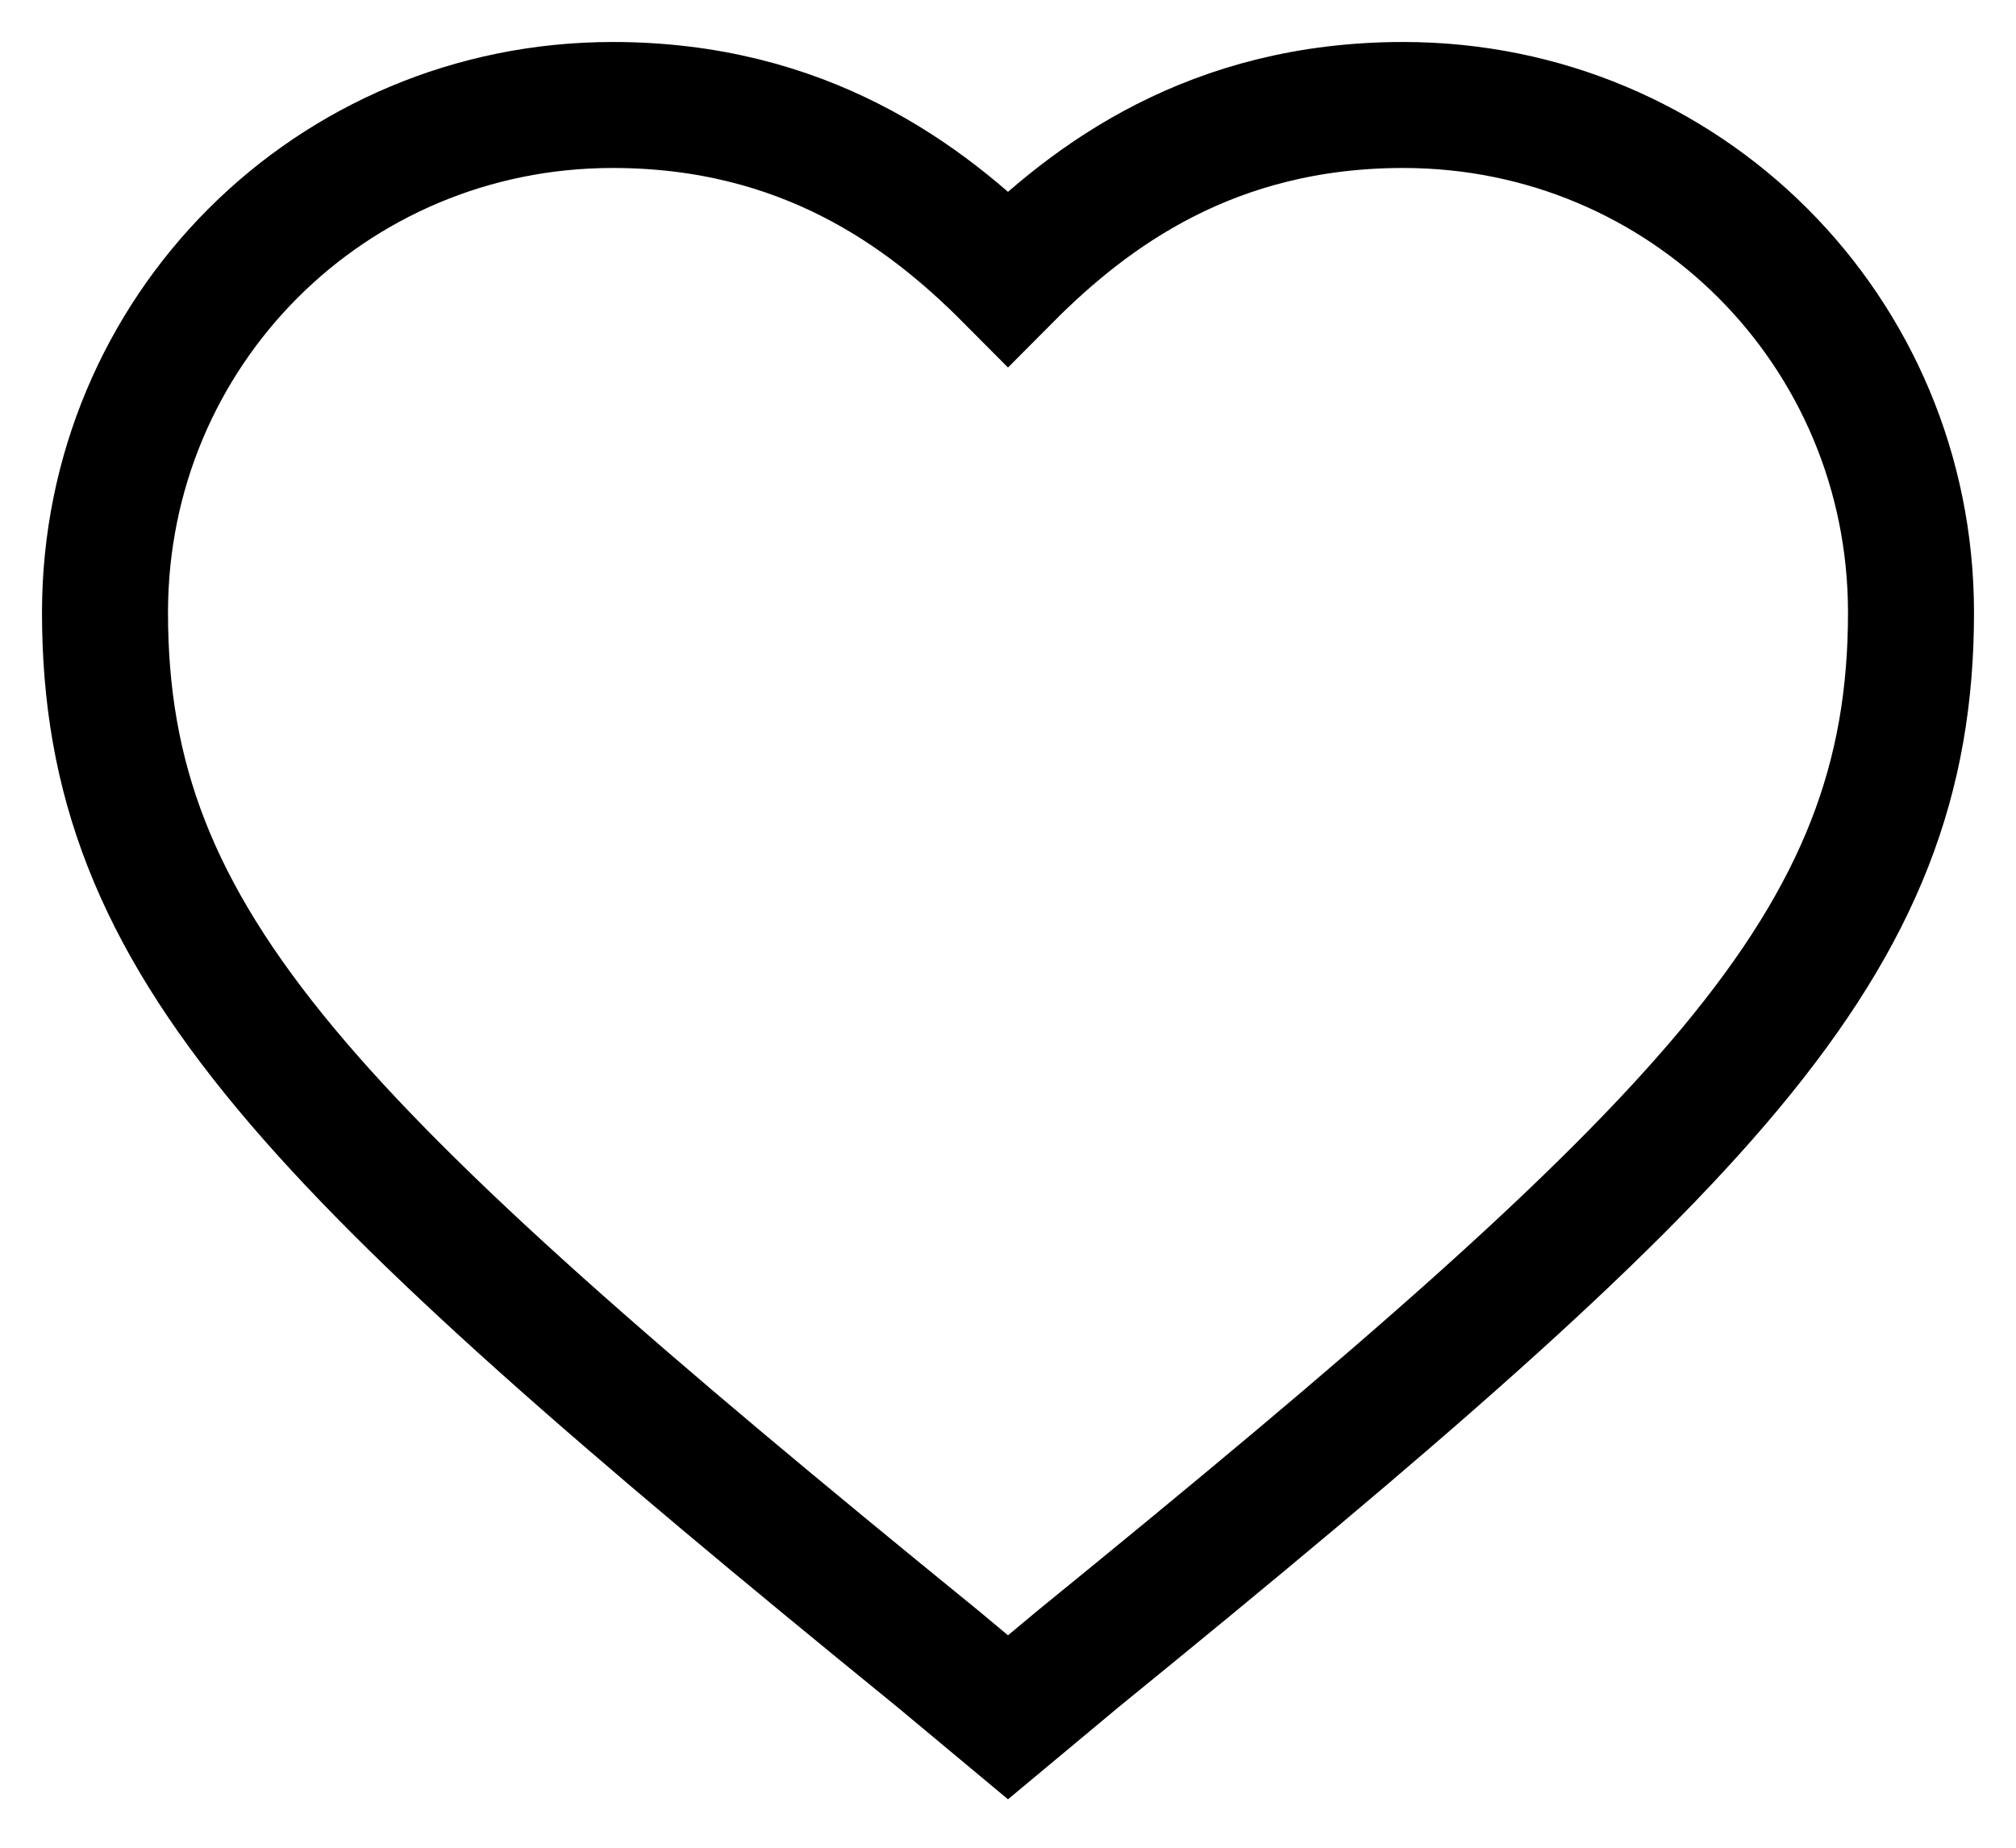 <?xml version="1.0" encoding="UTF-8"?> <svg xmlns="http://www.w3.org/2000/svg" width="24" height="22" viewBox="0 0 24 22" fill="none"> <path d="M12 3.312C11.017 2.323 9.568 1.25 7.294 1.25C3.939 1.25 1.25 3.939 1.25 7.294C1.25 9.26 1.844 10.852 3.402 12.723C4.919 14.545 7.389 16.678 11.17 19.755L11.52 20.047L12 20.447L12.48 20.047L12.83 19.755C16.611 16.678 19.081 14.545 20.598 12.723C22.156 10.852 22.75 9.26 22.75 7.294C22.75 3.939 20.061 1.25 16.706 1.25C14.432 1.25 12.983 2.323 12 3.312Z" stroke="black" stroke-width="1.5"></path> </svg> 
